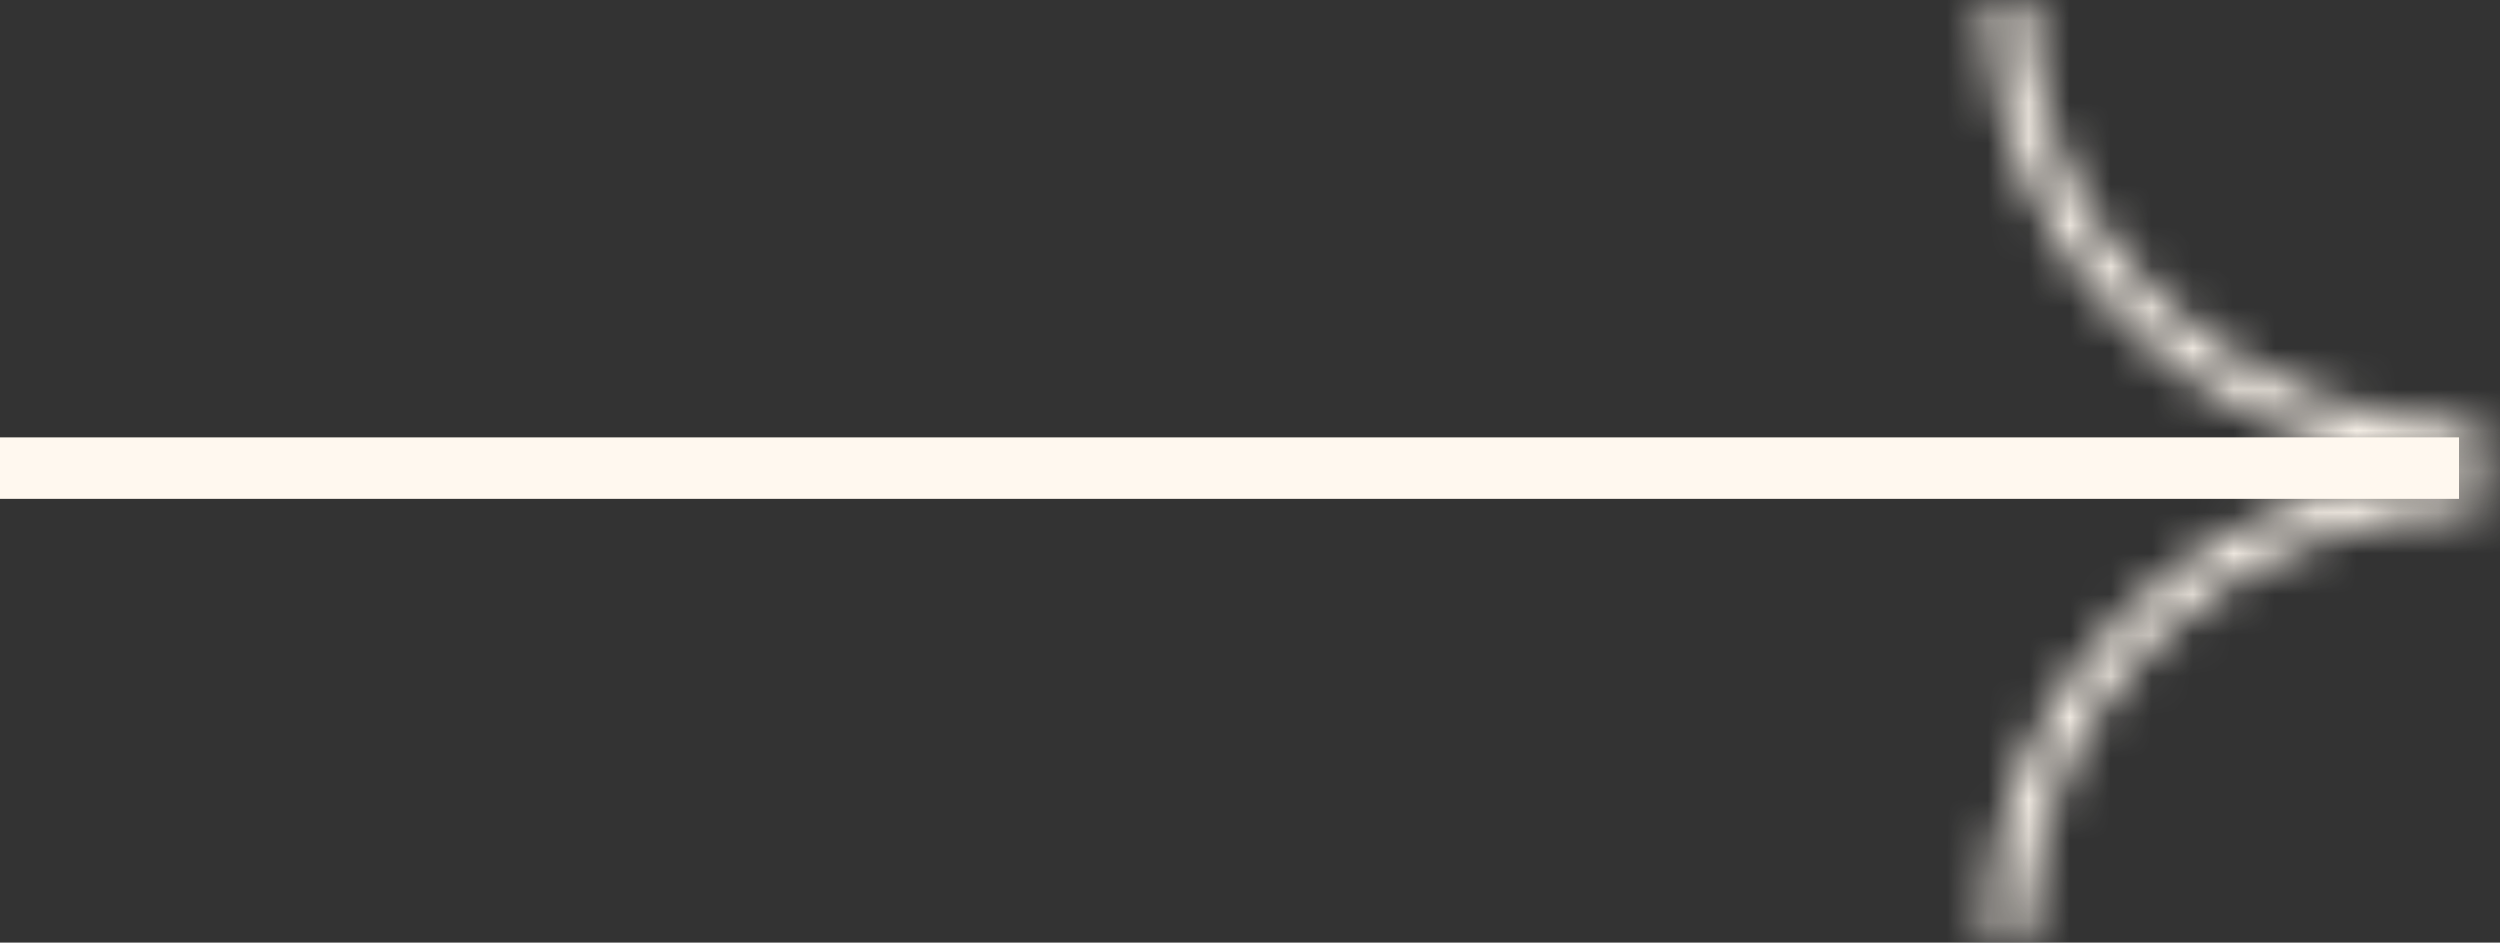 <svg width="61" height="23" viewBox="0 0 61 23" fill="none" xmlns="http://www.w3.org/2000/svg">
<rect x="0" y="0" width="61" height="23" fill="#333333" stroke="none"/>
<g clip-path="url(#clip0_100_290)">
<path d="M1.31134e-07 12.172H60V10.672H0L1.31134e-07 12.172Z" fill="#FFF8EF"/>
<mask id="mask0_100_290" style="mask-type:alpha" maskUnits="userSpaceOnUse" x="48" y="0" width="13" height="12">
<path fill-rule="evenodd" clip-rule="evenodd" d="M60.533 10.407C54.389 10.395 49.505 5.691 49.496 0L48.496 4.36994e-08C48.505 6.294 53.889 11.395 60.533 11.407V10.407Z" fill="white"/>
</mask>
<g mask="url(#mask0_100_290)">
<path fill-rule="evenodd" clip-rule="evenodd" d="M60.533 10.407C54.389 10.395 49.505 5.691 49.496 0L48.496 4.36994e-08C48.505 6.294 53.889 11.395 60.533 11.407V10.407Z" fill="#FFF8EF"/>
<path d="M60.532 10.407H62.032V8.91L60.535 8.907L60.532 10.407ZM49.494 7.15256e-07L50.994 -0.002L50.992 -1.5H49.494V7.15256e-07ZM48.494 8.34465e-07V-1.5H46.992L46.994 0.002L48.494 8.34465e-07ZM60.532 11.407L60.529 12.907L62.032 12.91V11.407H60.532ZM60.535 8.907C55.142 8.896 51.002 4.789 50.994 -0.002L47.994 0.002C48.005 6.593 53.633 11.893 60.529 11.907L60.535 8.907ZM49.494 -1.5H48.494V1.5H49.494V-1.5ZM46.994 0.002C47.004 7.198 53.135 12.893 60.529 12.907L60.534 9.907C54.639 9.896 50.002 5.39 49.994 -0.002L46.994 0.002ZM62.032 11.407V10.407H59.032V11.407H62.032Z" fill="#FFF8EF"/>
</g>
<mask id="mask1_100_290" style="mask-type:alpha" maskUnits="userSpaceOnUse" x="48" y="11" width="13" height="12">
<path fill-rule="evenodd" clip-rule="evenodd" d="M60.533 12.438C54.389 12.45 49.505 17.153 49.496 22.845H48.496C48.505 16.551 53.889 11.45 60.533 11.438V12.438Z" fill="white"/>
</mask>
<g mask="url(#mask1_100_290)">
<path fill-rule="evenodd" clip-rule="evenodd" d="M60.533 12.438C54.389 12.45 49.505 17.153 49.496 22.845H48.496C48.505 16.551 53.889 11.45 60.533 11.438V12.438Z" fill="#FFF8EF"/>
<path d="M60.532 12.436H62.032V13.933L60.535 13.936L60.532 12.436ZM49.494 22.844L50.994 22.846L50.992 24.344H49.494V22.844ZM48.494 22.844V24.344H46.992L46.994 22.841L48.494 22.844ZM60.532 11.436L60.529 9.936L62.032 9.934V11.436H60.532ZM60.535 13.936C55.142 13.947 51.002 18.054 50.994 22.846L47.994 22.841C48.005 16.25 53.633 10.95 60.529 10.936L60.535 13.936ZM49.494 24.344H48.494V21.344H49.494V24.344ZM46.994 22.841C47.004 15.646 53.135 9.95 60.529 9.936L60.534 12.936C54.639 12.947 50.002 17.454 49.994 22.846L46.994 22.841ZM62.032 11.436V12.436H59.032V11.436H62.032Z" fill="#FFF8EF"/>
</g>
</g>
<defs>
<clipPath id="clip0_100_290">
<rect width="61" height="23" fill="white"/>
</clipPath>
</defs>
</svg>
